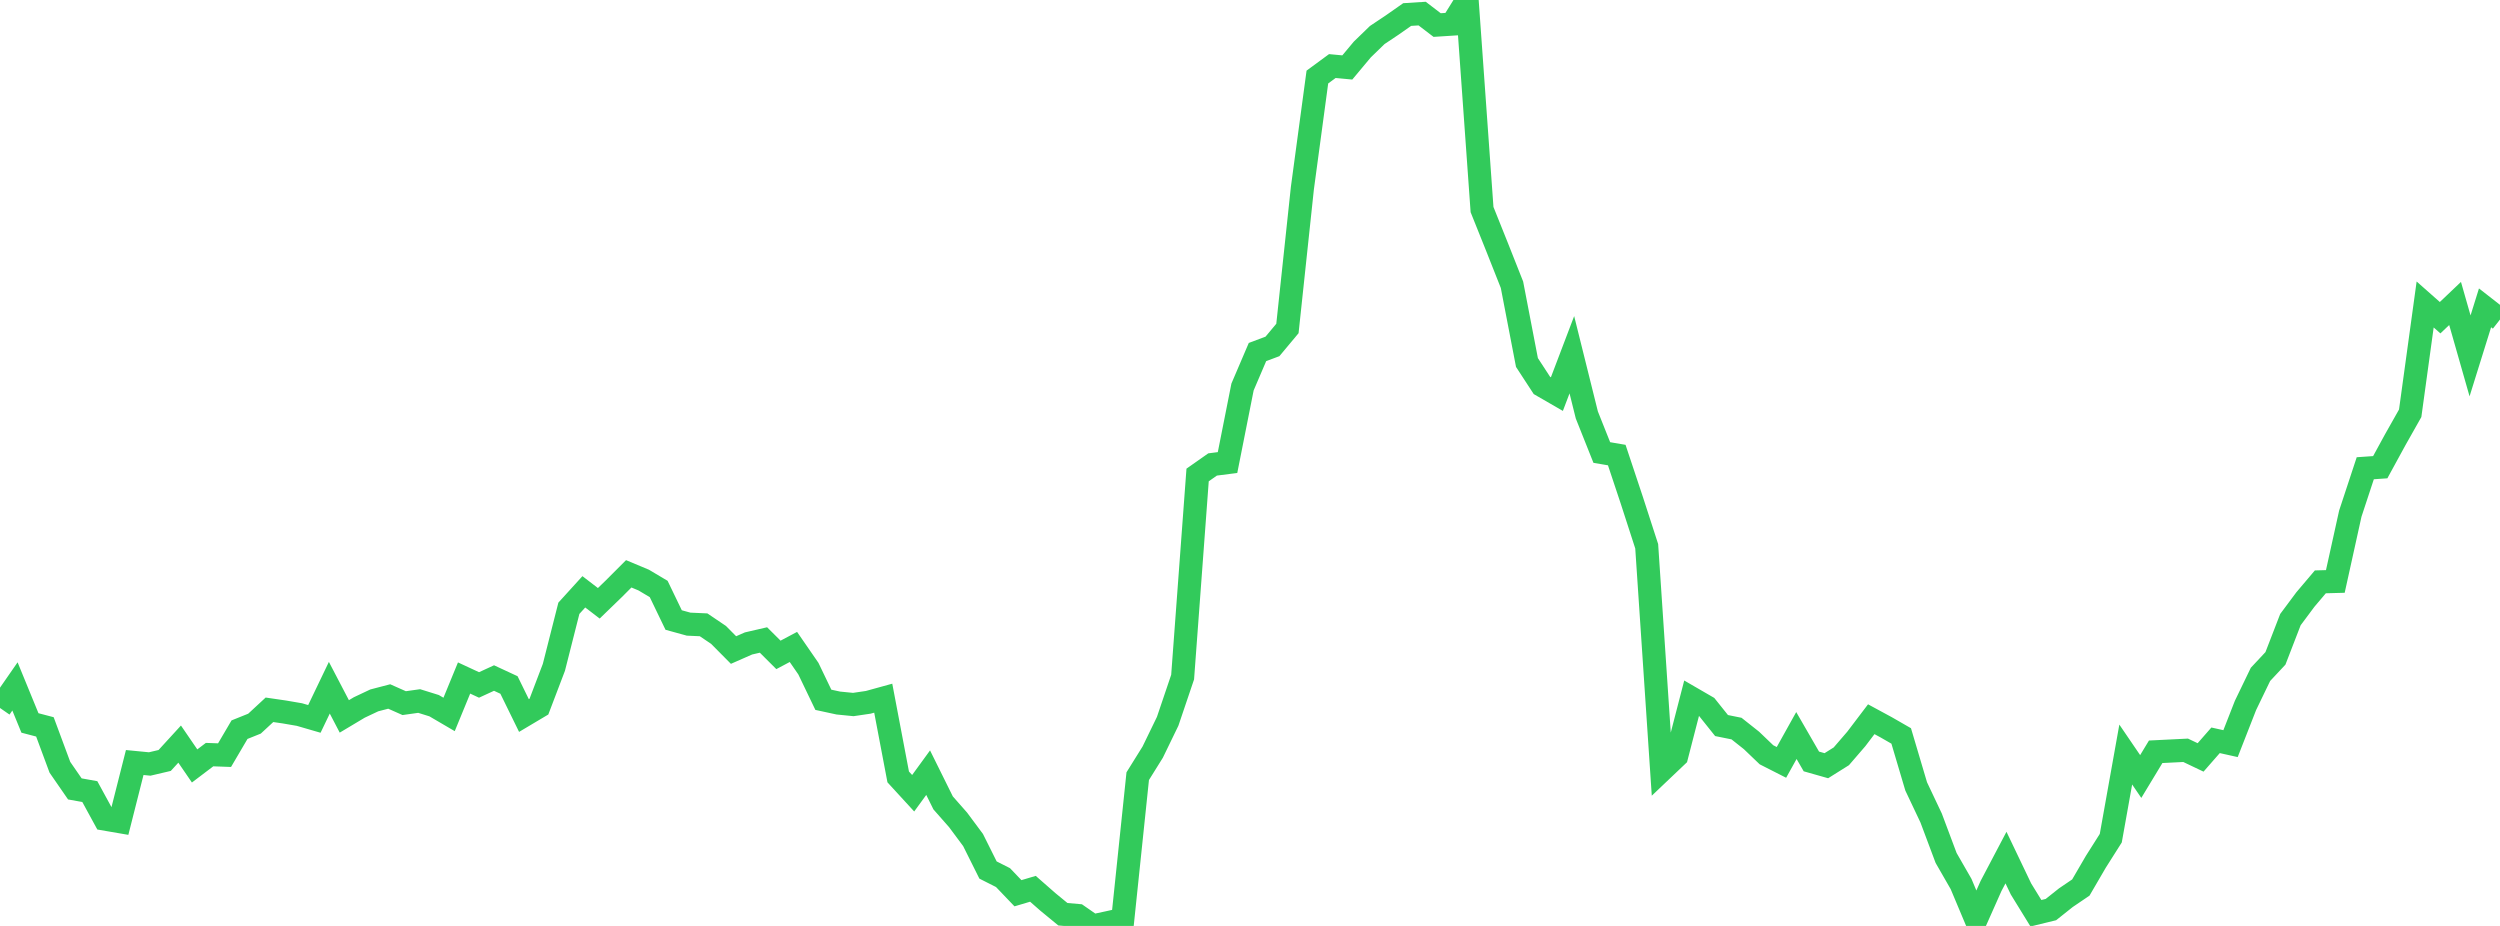 <?xml version="1.0" standalone="no"?>
<!DOCTYPE svg PUBLIC "-//W3C//DTD SVG 1.1//EN" "http://www.w3.org/Graphics/SVG/1.1/DTD/svg11.dtd">

<svg width="135" height="50" viewBox="0 0 135 50" preserveAspectRatio="none" 
  xmlns="http://www.w3.org/2000/svg"
  xmlns:xlink="http://www.w3.org/1999/xlink">


<polyline points="0.0, 38.231 0.808, 37.066 1.617, 39.039 2.425, 39.251 3.234, 41.432 4.042, 42.601 4.85, 42.746 5.659, 44.229 6.467, 44.368 7.275, 41.176 8.084, 41.255 8.892, 41.065 9.701, 40.181 10.509, 41.361 11.317, 40.749 12.126, 40.778 12.934, 39.402 13.743, 39.077 14.551, 38.329 15.359, 38.447 16.168, 38.586 16.976, 38.821 17.784, 37.137 18.593, 38.686 19.401, 38.203 20.21, 37.821 21.018, 37.61 21.826, 37.969 22.635, 37.855 23.443, 38.107 24.251, 38.58 25.06, 36.612 25.868, 36.987 26.677, 36.614 27.485, 36.989 28.293, 38.639 29.102, 38.158 29.91, 36.036 30.719, 32.847 31.527, 31.958 32.335, 32.578 33.144, 31.795 33.952, 30.986 34.76, 31.324 35.569, 31.805 36.377, 33.481 37.186, 33.704 37.994, 33.74 38.802, 34.286 39.611, 35.102 40.419, 34.746 41.228, 34.559 42.036, 35.364 42.844, 34.935 43.653, 36.107 44.461, 37.789 45.269, 37.964 46.078, 38.044 46.886, 37.925 47.695, 37.702 48.503, 41.954 49.311, 42.835 50.12, 41.724 50.928, 43.355 51.737, 44.274 52.545, 45.361 53.353, 46.981 54.162, 47.39 54.97, 48.235 55.778, 47.995 56.587, 48.704 57.395, 49.368 58.204, 49.439 59.012, 50.0 59.82, 49.826 60.629, 49.646 61.437, 41.913 62.246, 40.615 63.054, 38.95 63.862, 36.563 64.671, 25.649 65.479, 25.081 66.287, 24.978 67.096, 20.899 67.904, 19.01 68.713, 18.706 69.521, 17.738 70.329, 10.157 71.138, 4.161 71.946, 3.567 72.754, 3.643 73.563, 2.675 74.371, 1.891 75.18, 1.351 75.988, 0.785 76.796, 0.734 77.605, 1.353 78.413, 1.301 79.222, 0.0 80.03, 11.317 80.838, 13.333 81.647, 15.377 82.455, 19.575 83.263, 20.814 84.072, 21.281 84.88, 19.156 85.689, 22.408 86.497, 24.436 87.305, 24.574 88.114, 27.004 88.922, 29.499 89.731, 41.597 90.539, 40.829 91.347, 37.701 92.156, 38.17 92.964, 39.18 93.772, 39.343 94.581, 39.984 95.389, 40.758 96.198, 41.169 97.006, 39.718 97.814, 41.118 98.623, 41.348 99.431, 40.841 100.24, 39.903 101.048, 38.838 101.856, 39.276 102.665, 39.741 103.473, 42.465 104.281, 44.172 105.09, 46.33 105.898, 47.736 106.707, 49.661 107.515, 47.844 108.323, 46.309 109.132, 48.002 109.94, 49.315 110.749, 49.118 111.557, 48.475 112.365, 47.927 113.174, 46.538 113.982, 45.262 114.79, 40.745 115.599, 41.932 116.407, 40.596 117.216, 40.556 118.024, 40.516 118.832, 40.901 119.641, 39.976 120.449, 40.156 121.257, 38.092 122.066, 36.416 122.874, 35.552 123.683, 33.459 124.491, 32.374 125.299, 31.42 126.108, 31.398 126.916, 27.738 127.725, 25.285 128.533, 25.229 129.341, 23.749 130.15, 22.317 130.958, 16.442 131.766, 17.156 132.575, 16.387 133.383, 19.218 134.192, 16.624 135.0, 17.254" fill="none" stroke="#32ca5b" stroke-width="1.25"/>

</svg>
